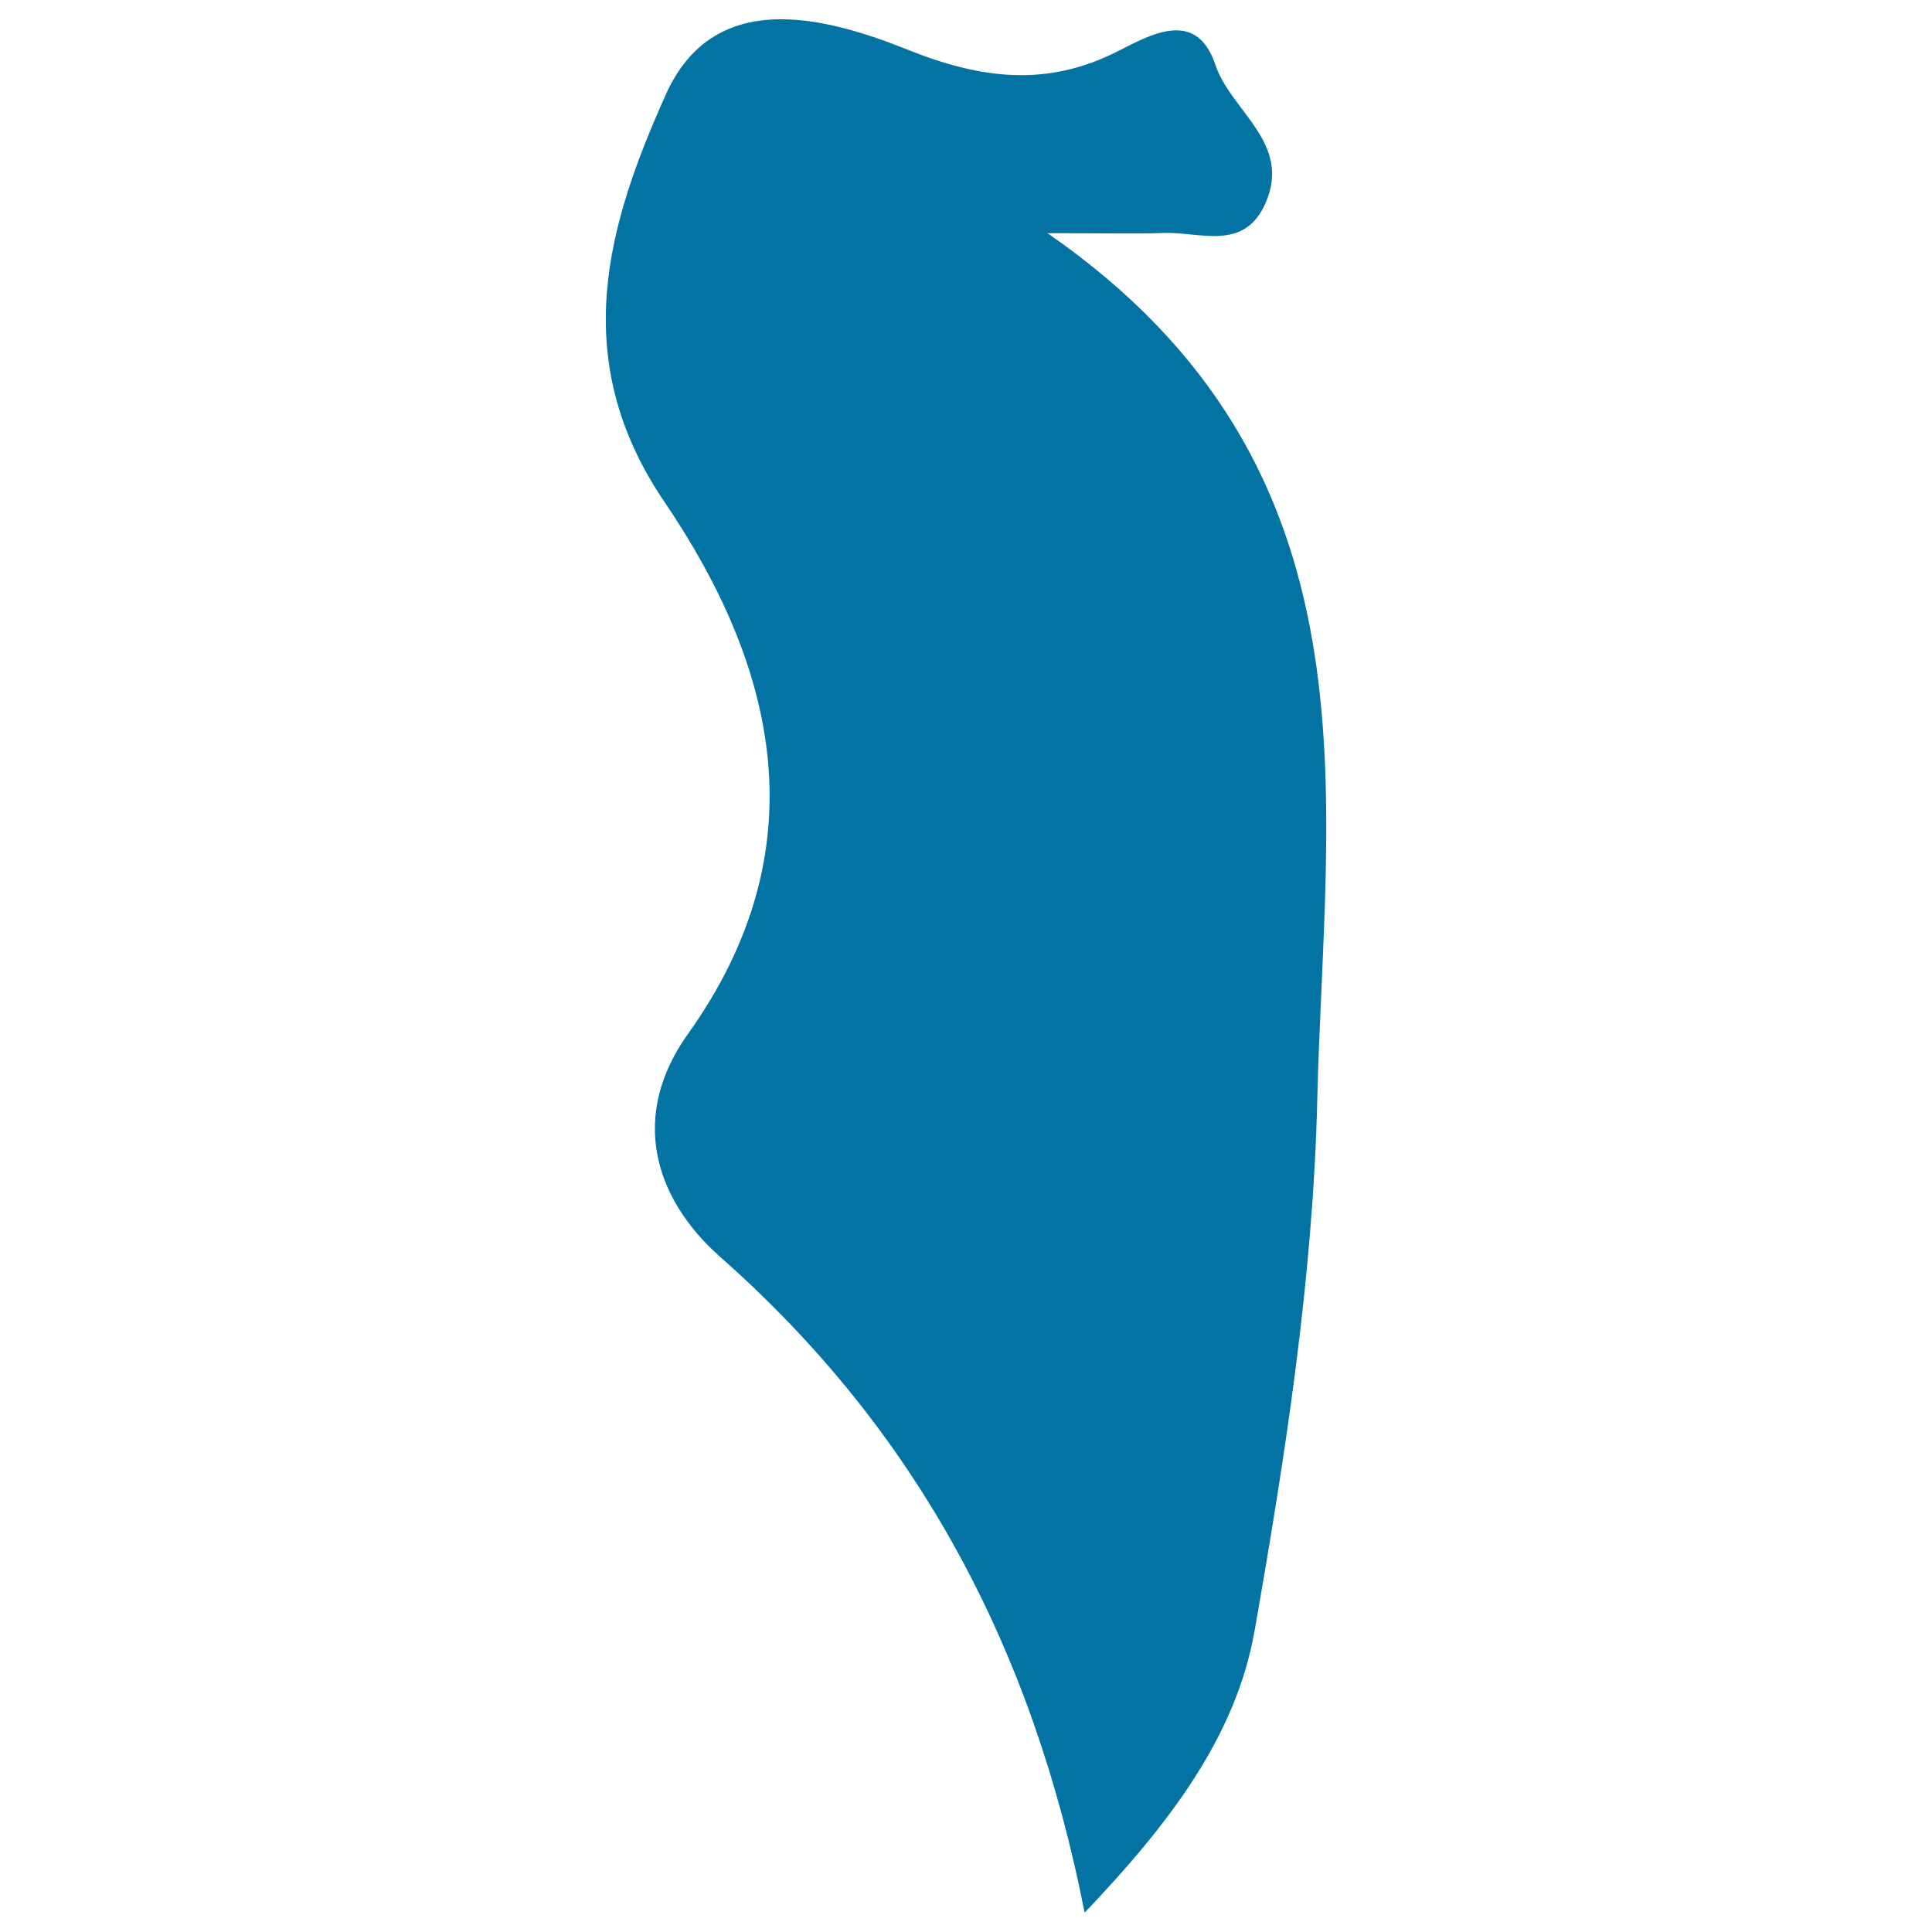<svg xmlns="http://www.w3.org/2000/svg" viewBox="0 0 1000 1000" style="fill:#0273a2">
<title>Bahrain SVG icon</title>
<g><path d="M372.8,650.6C474.4,740.3,534.4,852.3,561.4,990c43-45.2,78.3-90.6,88-146.1c15.9-90.6,30.2-182.5,32.4-274.2c3.7-158.3,36-327.5-139.6-449c32.8,0,46.1,0.4,59.5-0.1c19-0.9,42.1,10,53.3-15.4c13.8-31.3-17.8-47.5-25.9-71.6c-9.7-29-32.8-16.1-50.3-7.2c-37.1,19-71.5,14.4-109.3-0.8C424.5,7.6,369-5.5,344.6,49c-29.8,66.5-51.2,136.3-0.8,210.6c58.4,86,80.7,179.8,12.2,275.7C326.3,576.9,337.7,619.5,372.8,650.6z"/></g>
</svg>